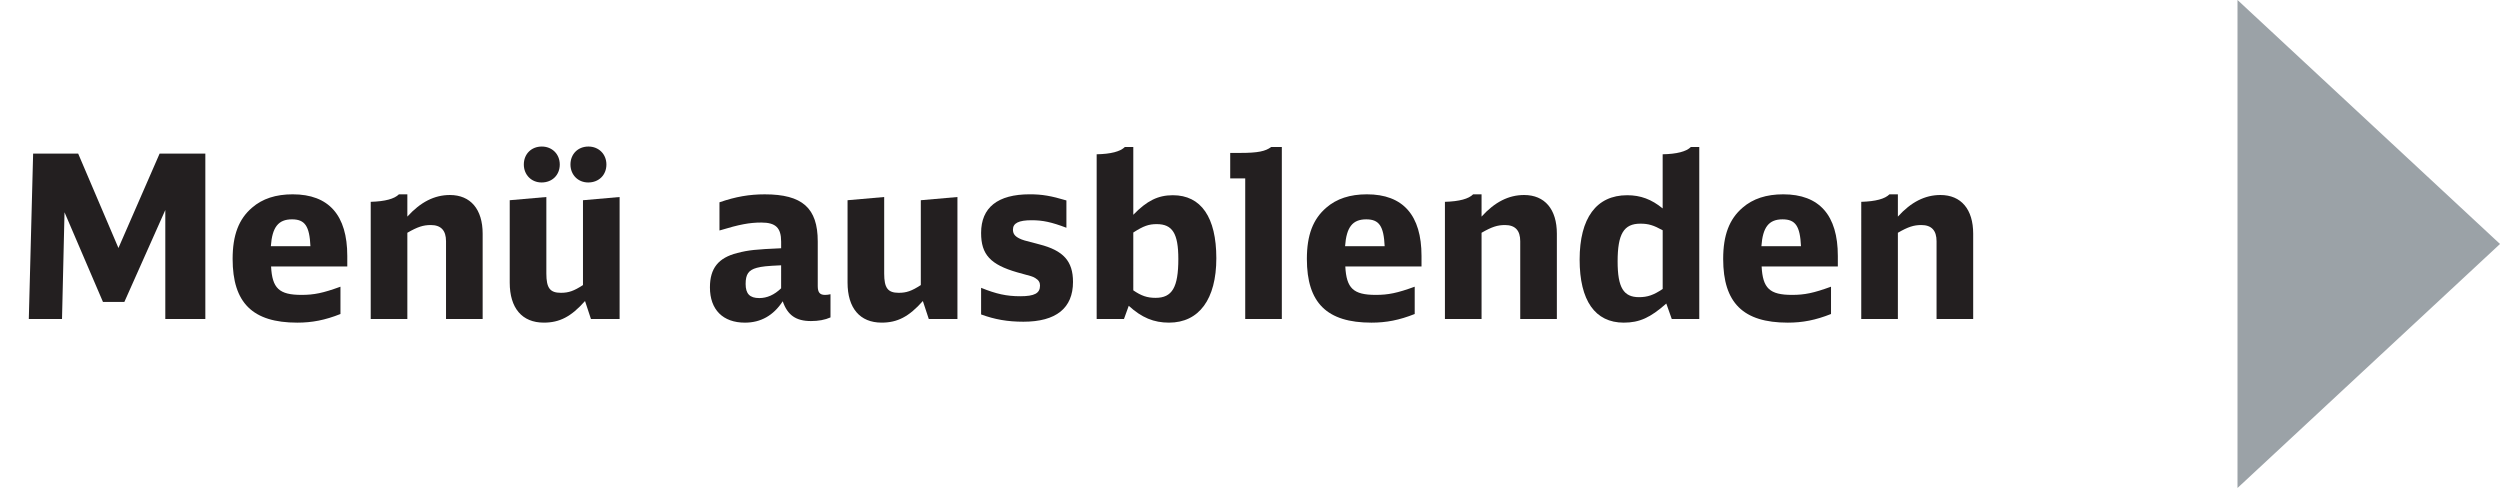 <?xml version="1.0" encoding="utf-8"?>
<!-- Generator: Adobe Illustrator 21.1.0, SVG Export Plug-In . SVG Version: 6.00 Build 0)  -->
<!DOCTYPE svg PUBLIC "-//W3C//DTD SVG 1.1//EN" "http://www.w3.org/Graphics/SVG/1.1/DTD/svg11.dtd">
<svg version="1.1" id="Ebene_1" xmlns="http://www.w3.org/2000/svg" xmlns:xlink="http://www.w3.org/1999/xlink" x="0px" y="0px"
	 width="142.858px" height="27.885px" viewBox="0 0 142.858 27.885" enable-background="new 0 0 142.858 27.885"
	 xml:space="preserve">
<g>
	<path fill="#231F20" d="M1.893,8.777h2.574l2.301,5.395l2.353-5.395h2.613v9.452H9.446v-6.228l-2.34,5.253H5.884l-2.197-5.124
		l-0.143,6.098H1.646L1.893,8.777z"/>
	<path fill="#231F20" d="M15.49,15.226c0.065,1.248,0.455,1.625,1.742,1.625c0.715,0,1.222-0.104,2.223-0.468v1.56
		c-0.884,0.352-1.625,0.494-2.47,0.494c-2.548,0-3.692-1.131-3.692-3.64c0-1.366,0.351-2.276,1.105-2.926
		c0.598-0.52,1.365-0.767,2.327-0.767c2.067,0,3.12,1.196,3.12,3.523v0.599H15.49z M17.739,14.069
		c-0.052-1.145-0.312-1.535-1.053-1.535c-0.78,0-1.131,0.442-1.209,1.535H17.739z"/>
	<path fill="#231F20" d="M21.184,11.533c0.832-0.026,1.352-0.169,1.612-0.429h0.481v1.273c0.754-0.832,1.547-1.234,2.431-1.234
		c1.183,0,1.872,0.818,1.872,2.21v4.875h-2.093v-4.446c0-0.612-0.286-0.923-0.871-0.923c-0.429,0-0.754,0.104-1.339,0.442v4.927
		h-2.093V11.533z"/>
	<path fill="#231F20" d="M33.43,17.201c-0.793,0.897-1.456,1.235-2.353,1.235c-1.248,0-1.95-0.832-1.95-2.288v-4.707l2.093-0.183
		v4.37c0,0.832,0.208,1.104,0.832,1.104c0.442,0,0.741-0.104,1.261-0.442v-4.849l2.093-0.183v6.969h-1.638L33.43,17.201z
		 M31.987,9.401c0,0.598-0.429,1.026-1.04,1.026c-0.585,0-1.014-0.441-1.014-1.026c0-0.599,0.429-1.027,1.027-1.027
		C31.545,8.374,31.987,8.802,31.987,9.401z M34.652,9.401c0,0.598-0.429,1.026-1.04,1.026c-0.585,0-1.014-0.441-1.014-1.026
		c0-0.599,0.429-1.027,1.027-1.027C34.21,8.374,34.652,8.802,34.652,9.401z"/>
	<path fill="#231F20" d="M47.458,18.138c-0.325,0.143-0.689,0.208-1.118,0.208c-0.858,0-1.339-0.338-1.612-1.131
		c-0.533,0.818-1.261,1.222-2.158,1.222c-1.261,0-2.002-0.741-2.002-2.015c0-1.093,0.481-1.69,1.56-1.964
		c0.65-0.169,1.066-0.208,2.509-0.272v-0.377c0-0.793-0.312-1.092-1.131-1.092c-0.676,0-1.235,0.104-2.393,0.454v-1.611
		c0.937-0.325,1.716-0.455,2.587-0.455c2.145,0,3.029,0.78,3.029,2.691v2.549c0,0.363,0.117,0.507,0.416,0.507
		c0.104,0,0.195-0.013,0.312-0.039V18.138z M44.636,15.16c-0.845,0.039-1.079,0.065-1.391,0.144
		c-0.468,0.13-0.637,0.363-0.637,0.923c0,0.559,0.234,0.806,0.78,0.806c0.442,0,0.858-0.182,1.248-0.559V15.16z"/>
	<path fill="#231F20" d="M52.735,17.201c-0.793,0.897-1.456,1.235-2.353,1.235c-1.248,0-1.95-0.832-1.95-2.288v-4.707l2.093-0.183
		v4.37c0,0.832,0.208,1.104,0.832,1.104c0.442,0,0.741-0.104,1.261-0.442v-4.849l2.093-0.183v6.969h-1.638L52.735,17.201z"/>
	<path fill="#231F20" d="M56.063,16.447c0.871,0.352,1.456,0.481,2.236,0.481c0.819,0,1.131-0.169,1.131-0.611
		c0-0.182-0.078-0.312-0.273-0.429c-0.156-0.091-0.156-0.091-1.027-0.325c-1.534-0.442-2.067-1.014-2.067-2.25
		c0-1.456,0.949-2.21,2.782-2.21c0.702,0,1.222,0.091,2.093,0.351v1.561c-0.858-0.325-1.352-0.43-1.989-0.43
		c-0.741,0-1.066,0.169-1.066,0.533c0,0.234,0.104,0.377,0.364,0.507c0.195,0.092,0.221,0.104,1.144,0.339
		c1.378,0.351,1.924,0.962,1.924,2.145c0,1.495-0.962,2.275-2.834,2.275c-0.91,0-1.638-0.13-2.418-0.416V16.447z"/>
	<path fill="#231F20" d="M62.667,8.816c0.806-0.014,1.352-0.156,1.612-0.416h0.481v3.874c0.78-0.806,1.417-1.118,2.262-1.118
		c1.612,0,2.483,1.261,2.483,3.602c0,2.34-0.988,3.679-2.704,3.679c-0.871,0-1.56-0.286-2.301-0.962l-0.273,0.754h-1.56V8.816z
		 M64.76,16.591c0.455,0.312,0.793,0.429,1.274,0.429c0.949,0,1.3-0.598,1.3-2.223c0-1.458-0.338-1.99-1.235-1.99
		c-0.455,0-0.754,0.104-1.339,0.48V16.591z"/>
	<path fill="#231F20" d="M71.156,18.229v-8.035h-0.858V8.738h0.585c0.988,0,1.43-0.091,1.755-0.338h0.61v9.829H71.156z"/>
	<path fill="#231F20" d="M76.875,15.226c0.065,1.248,0.455,1.625,1.742,1.625c0.715,0,1.223-0.104,2.224-0.468v1.56
		c-0.885,0.352-1.625,0.494-2.471,0.494c-2.548,0-3.691-1.131-3.691-3.64c0-1.366,0.351-2.276,1.104-2.926
		c0.598-0.52,1.365-0.767,2.327-0.767c2.067,0,3.12,1.196,3.12,3.523v0.599H76.875z M79.124,14.069
		c-0.052-1.145-0.312-1.535-1.053-1.535c-0.78,0-1.131,0.442-1.209,1.535H79.124z"/>
	<path fill="#231F20" d="M82.569,11.533c0.832-0.026,1.352-0.169,1.611-0.429h0.481v1.273c0.754-0.832,1.547-1.234,2.431-1.234
		c1.184,0,1.872,0.818,1.872,2.21v4.875h-2.093v-4.446c0-0.612-0.286-0.923-0.871-0.923c-0.429,0-0.754,0.104-1.339,0.442v4.927
		h-2.093V11.533z"/>
	<path fill="#231F20" d="M95.53,18.229l-0.312-0.884c-0.91,0.806-1.534,1.092-2.431,1.092c-1.639,0-2.522-1.261-2.522-3.602
		c0-2.379,0.962-3.679,2.717-3.679c0.768,0,1.392,0.234,2.028,0.754V8.816c0.806-0.014,1.353-0.156,1.612-0.416h0.48v9.829H95.53z
		 M95.01,13.158c-0.52-0.286-0.806-0.377-1.274-0.377c-0.948,0-1.3,0.585-1.3,2.159c0,1.495,0.338,2.041,1.223,2.041
		c0.48,0,0.832-0.117,1.352-0.468V13.158z"/>
	<path fill="#231F20" d="M100.665,15.226c0.064,1.248,0.455,1.625,1.742,1.625c0.715,0,1.222-0.104,2.223-0.468v1.56
		c-0.884,0.352-1.625,0.494-2.47,0.494c-2.548,0-3.692-1.131-3.692-3.64c0-1.366,0.351-2.276,1.105-2.926
		c0.598-0.52,1.364-0.767,2.327-0.767c2.066,0,3.12,1.196,3.12,3.523v0.599H100.665z M102.914,14.069
		c-0.052-1.145-0.312-1.535-1.053-1.535c-0.78,0-1.132,0.442-1.209,1.535H102.914z"/>
	<path fill="#231F20" d="M106.359,11.533c0.832-0.026,1.352-0.169,1.611-0.429h0.481v1.273c0.754-0.832,1.547-1.234,2.431-1.234
		c1.184,0,1.872,0.818,1.872,2.21v4.875h-2.093v-4.446c0-0.612-0.286-0.923-0.871-0.923c-0.429,0-0.754,0.104-1.339,0.442v4.927
		h-2.093V11.533z"/>
</g>
<polygon fill="#9BA2A7" points="142.858,13.942 127.858,0 127.858,27.885 "/>
<g>
</g>
<g>
</g>
<g>
</g>
<g>
</g>
<g>
</g>
</svg>
